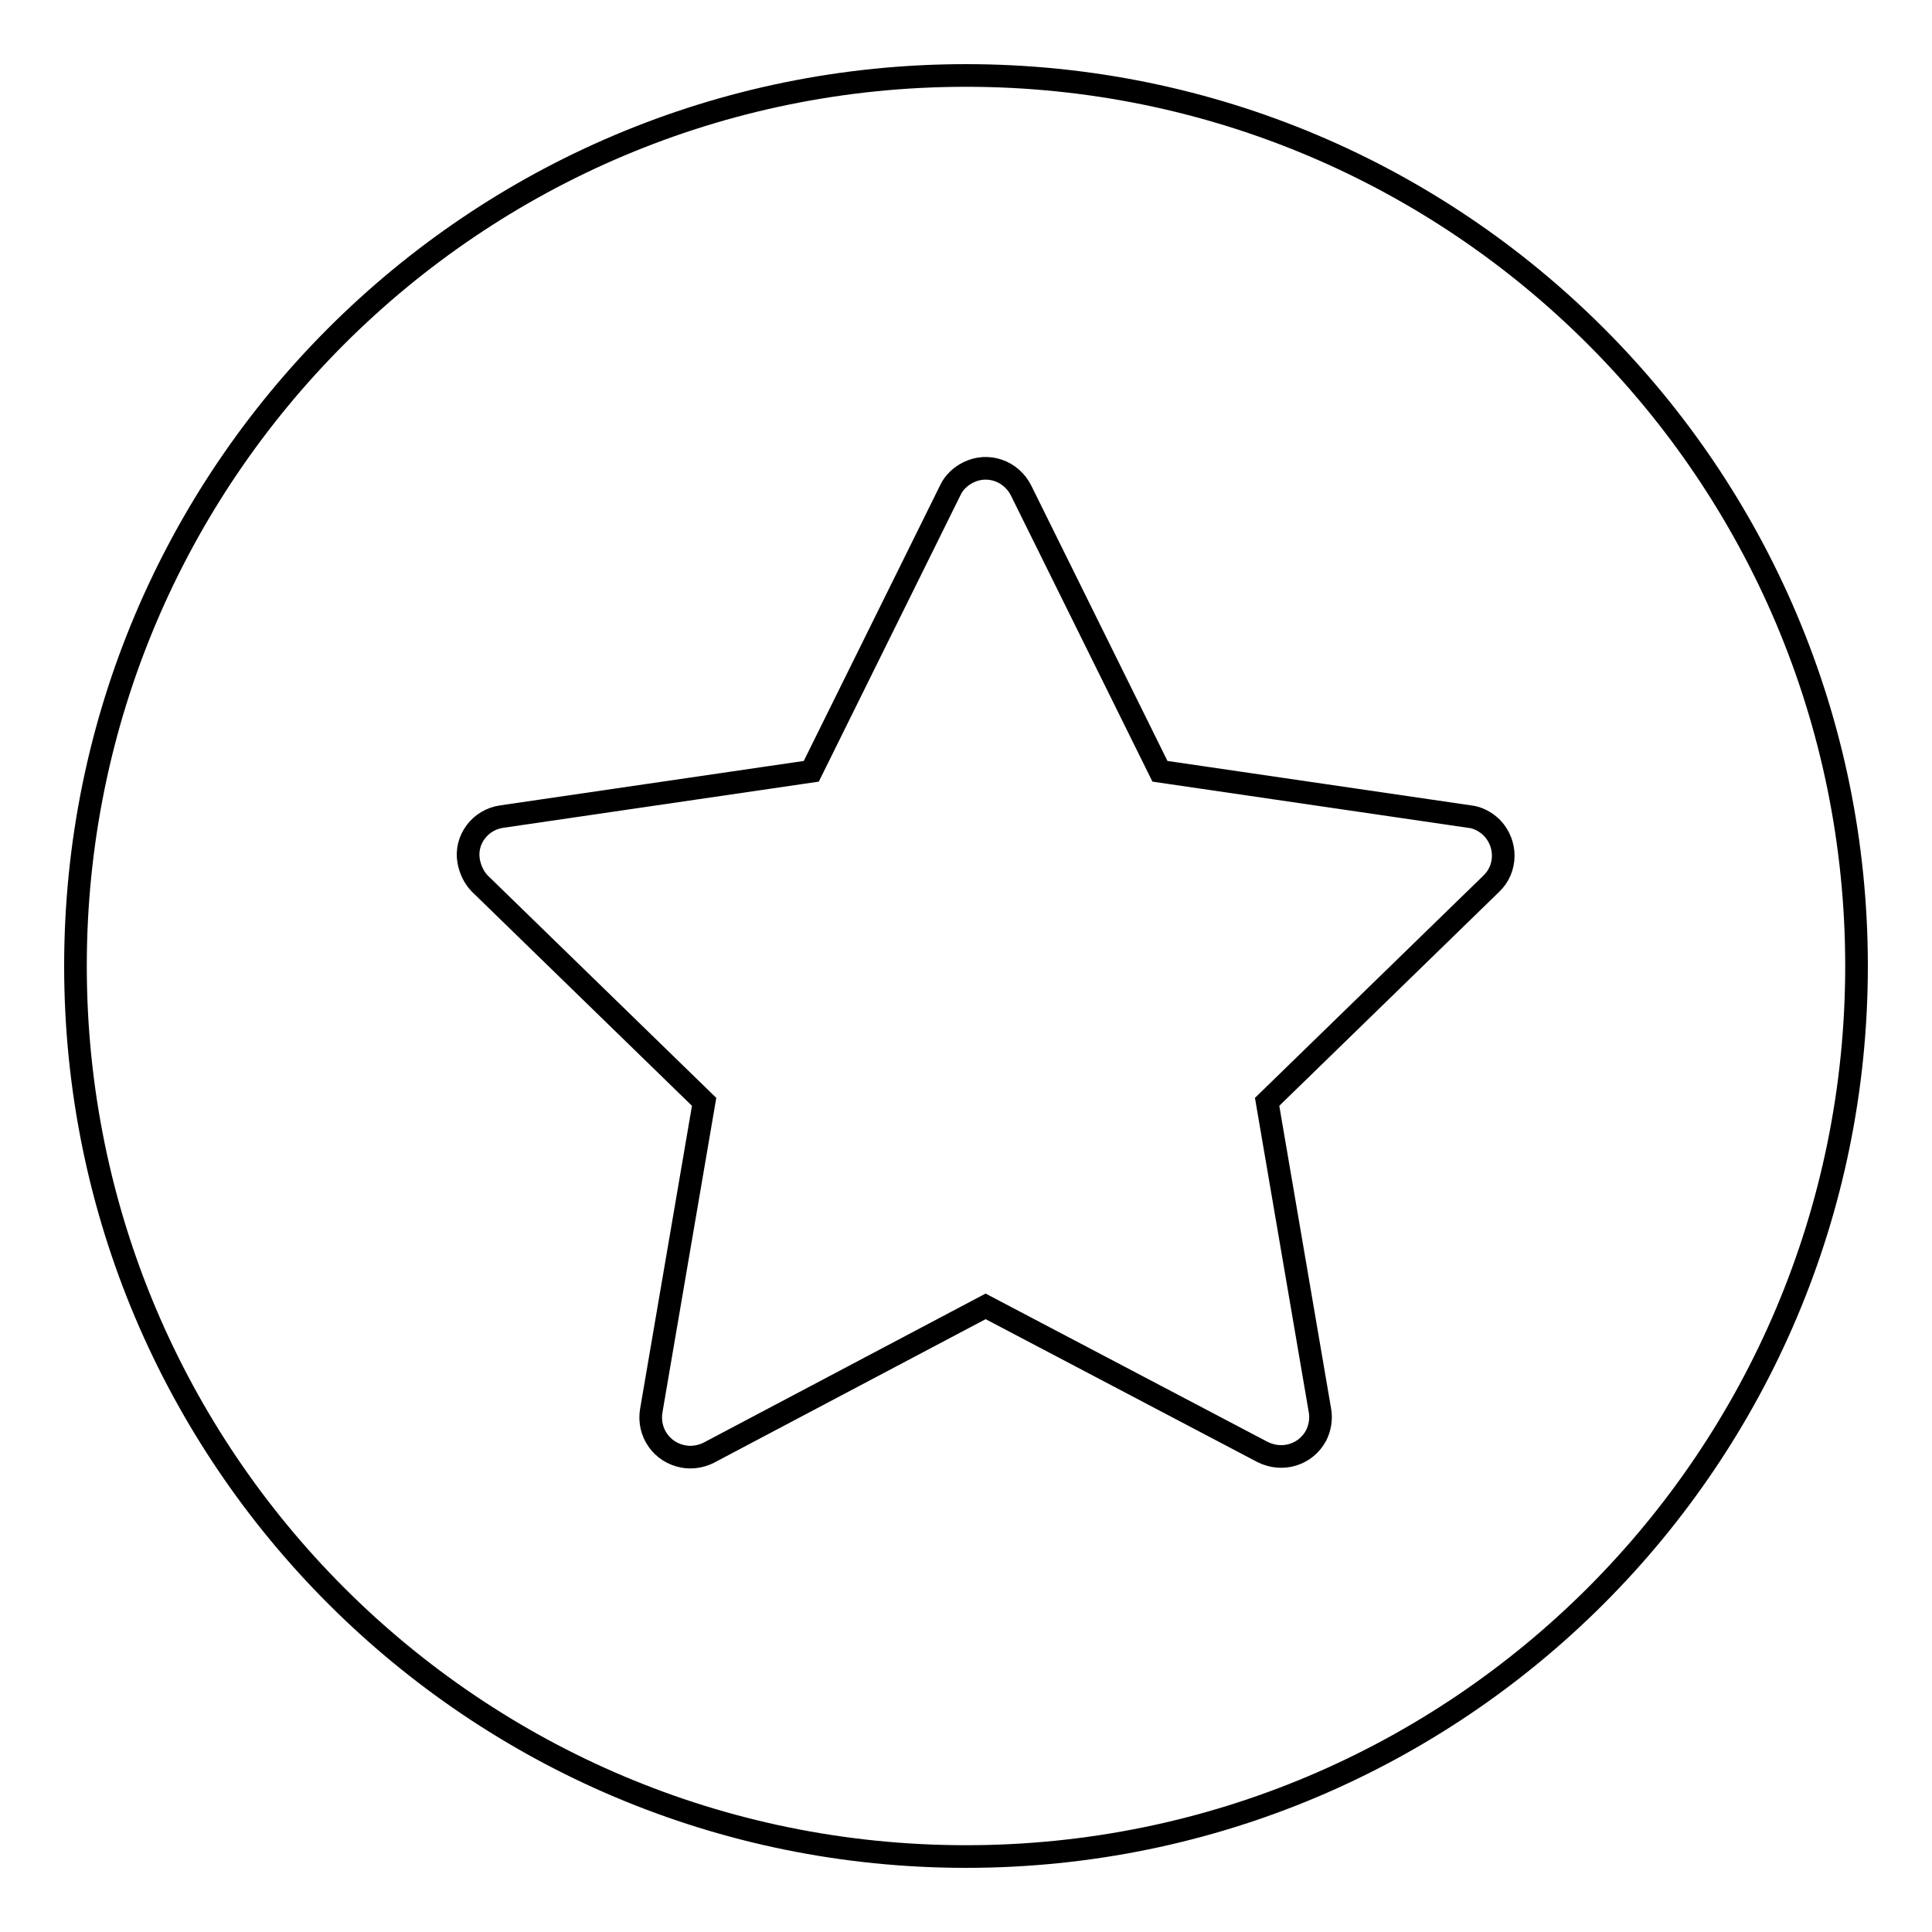 <?xml version="1.0" encoding="utf-8"?>
<!-- Svg Vector Icons : http://www.onlinewebfonts.com/icon -->
<!DOCTYPE svg PUBLIC "-//W3C//DTD SVG 1.1//EN" "http://www.w3.org/Graphics/SVG/1.1/DTD/svg11.dtd">
<svg version="1.1" xmlns="http://www.w3.org/2000/svg" xmlns:xlink="http://www.w3.org/1999/xlink" x="0px" y="0px" viewBox="0 0 256 256" enable-background="new 0 0 256 256" xml:space="preserve">
<g> <path stroke-width="3" fill-opacity="0" stroke="#000000"  d="M128,246c-65.2,0-118-52.8-118-118C10,62.8,62.8,10,128,10c65.2,0,118,52.8,118,118 C246,193.2,193.2,246,128,246z M130.6,173.1l36.7,19.3c2.6,1.3,5.7,0.4,7.1-2.2c0.5-1,0.7-2.2,0.5-3.3l-7-40.9l29.7-28.9 c2.1-2,2.1-5.3,0.1-7.4c-0.8-0.8-1.9-1.4-3-1.5l-41-6l-18.4-37.2c-1.3-2.6-4.4-3.7-7-2.4c-1,0.5-1.9,1.3-2.4,2.4l-18.4,37.2l-41,6 c-2.9,0.4-4.9,3.1-4.4,5.9c0.2,1.1,0.7,2.2,1.5,3L93.3,146l-7,40.9c-0.5,2.9,1.4,5.6,4.3,6.1c1.1,0.2,2.3,0,3.3-0.5L130.6,173.1z" /></g>
</svg>